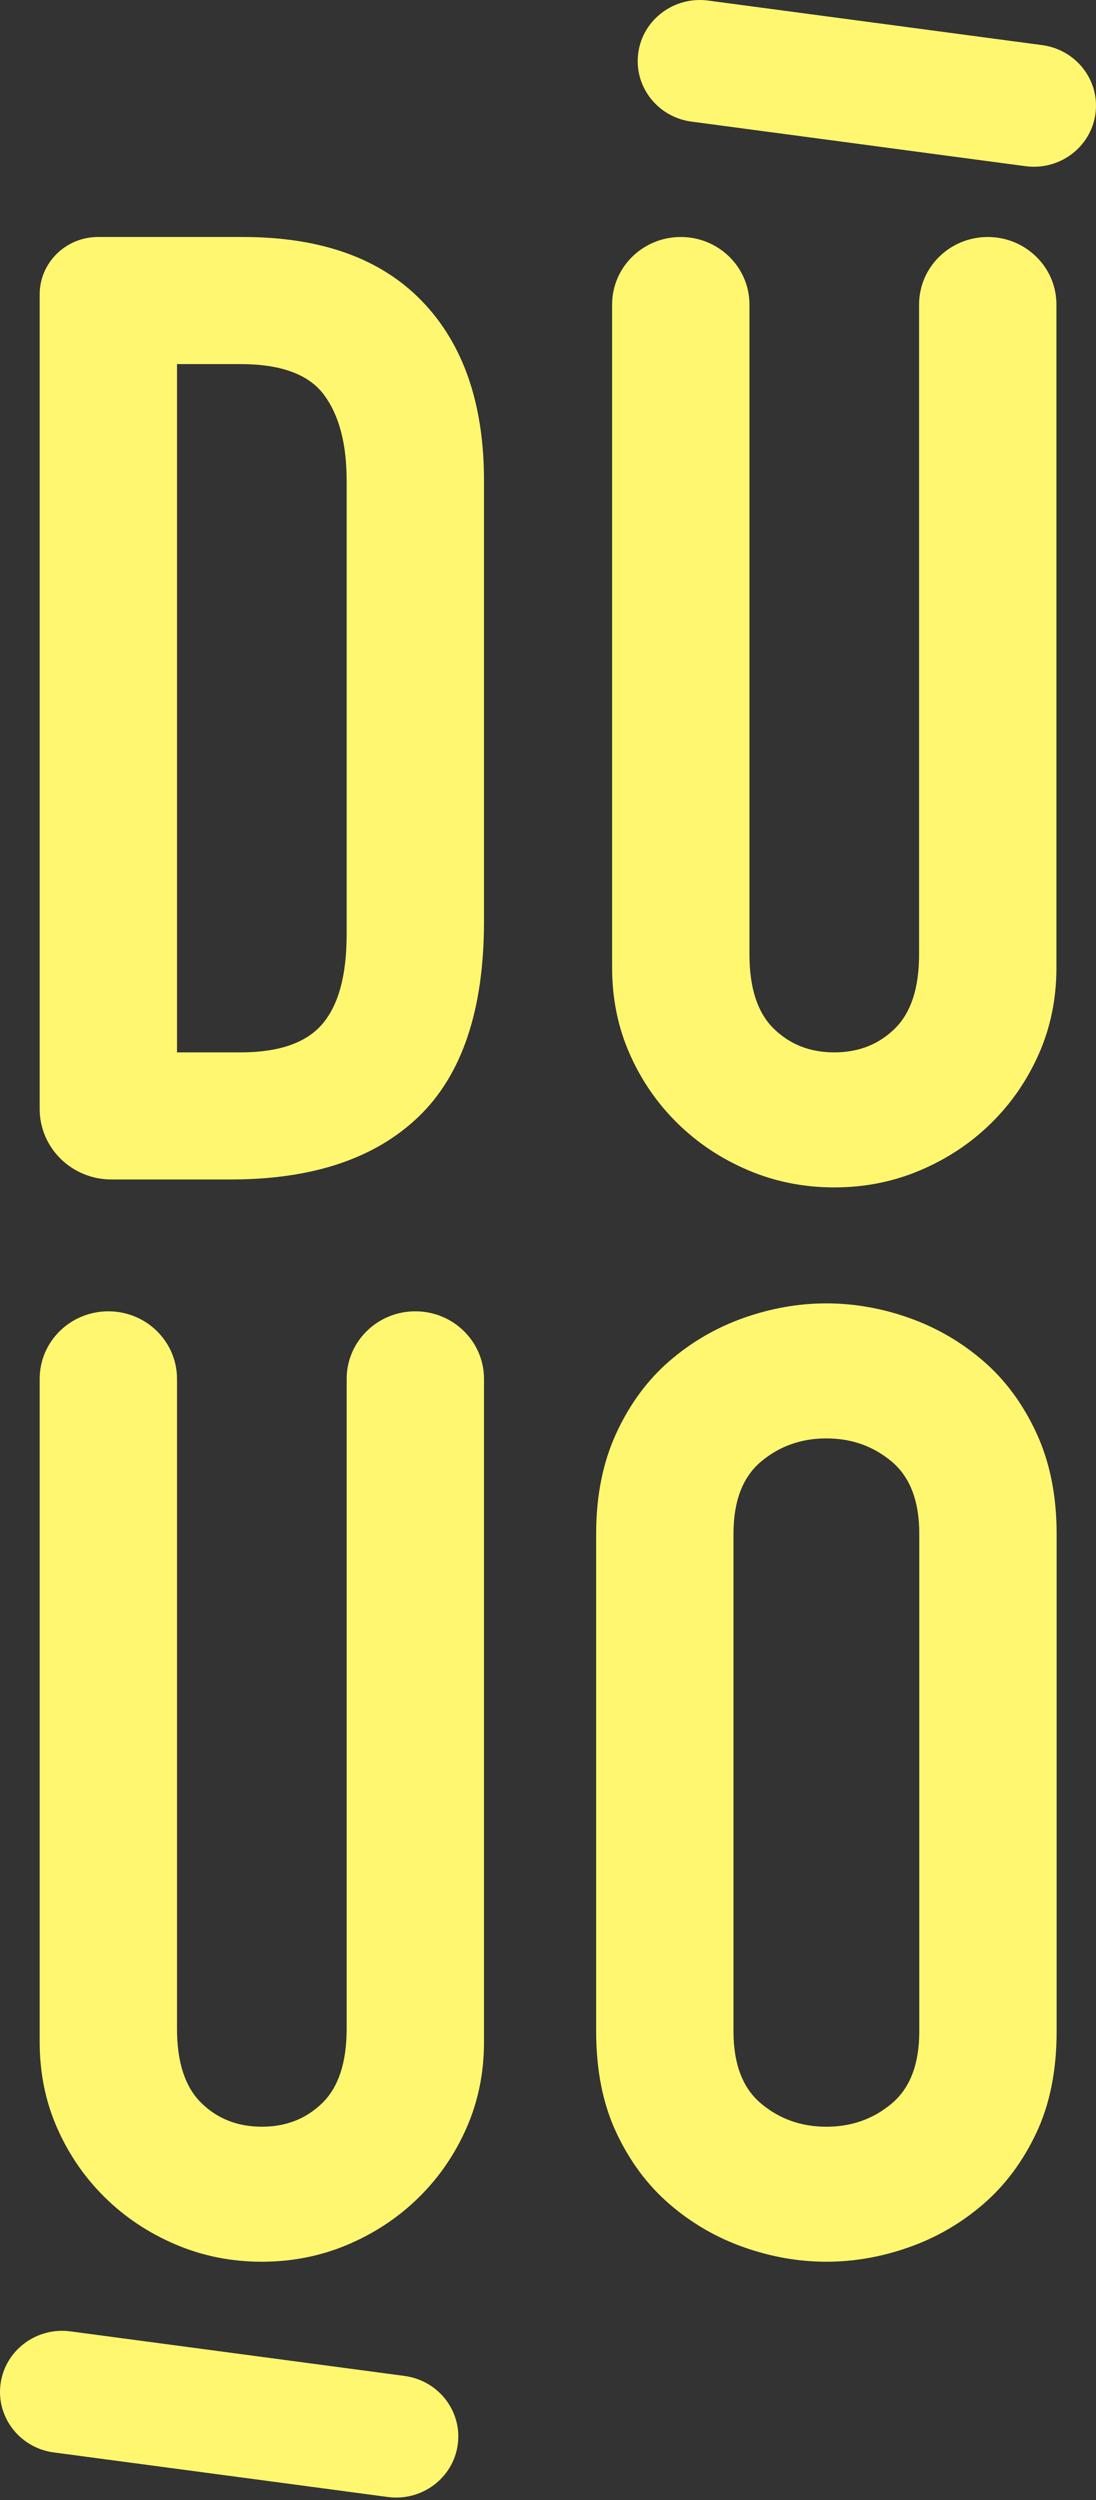 <?xml version="1.0" encoding="UTF-8"?> <svg xmlns="http://www.w3.org/2000/svg" width="50" height="114" viewBox="0 0 50 114" fill="none"><rect x="0" y="0" width="50" height="114" fill="#333333" stroke="none"/><path d="M0.832 111.042C0.227 110.448 -0.098 109.593 0.026 108.697C0.236 107.172 1.665 106.104 3.216 106.311L18.454 108.343C20.006 108.55 21.093 109.953 20.882 111.477C20.672 113.002 19.244 114.07 17.692 113.863L2.454 111.831C1.815 111.746 1.255 111.458 0.832 111.042Z" fill="#FEF76F"></path><path d="M29.924 4.757C29.319 4.163 28.994 3.308 29.118 2.411C29.328 0.887 30.757 -0.181 32.308 0.026L47.546 2.058C49.097 2.265 50.184 3.668 49.974 5.192C49.764 6.717 48.335 7.785 46.784 7.578L31.546 5.546C30.907 5.461 30.347 5.173 29.924 4.757Z" fill="#FEF76F"></path><path d="M1.81 13.424C1.81 11.979 3.002 10.807 4.473 10.807H11.085C14.647 10.807 17.37 11.784 19.254 13.735C21.137 15.687 22.08 18.413 22.08 21.913V42.014C22.08 46.038 21.086 49.006 19.1 50.917C17.114 52.829 14.258 53.784 10.532 53.784H5.082C3.275 53.784 1.81 52.345 1.81 50.569V13.424ZM8.075 47.989H10.962C12.722 47.989 13.972 47.557 14.709 46.691C15.446 45.826 15.814 44.468 15.814 42.617V21.913C15.814 20.223 15.466 18.916 14.77 17.99C14.073 17.065 12.804 16.602 10.962 16.602H8.075V47.989Z" fill="#FEF76F"></path><path d="M48.195 44.126C48.195 45.535 47.928 46.843 47.396 48.05C46.864 49.257 46.137 50.313 45.215 51.218C44.295 52.124 43.219 52.839 41.991 53.361C40.762 53.884 39.452 54.146 38.06 54.146C36.667 54.146 35.357 53.884 34.129 53.361C32.9 52.839 31.825 52.124 30.904 51.218C29.982 50.313 29.255 49.257 28.723 48.05C28.19 46.842 27.925 45.535 27.925 44.126V13.885C27.925 12.185 29.327 10.807 31.057 10.807C32.787 10.807 34.19 12.185 34.19 13.885V43.523C34.19 45.052 34.559 46.178 35.295 46.903C36.033 47.627 36.954 47.989 38.06 47.989C39.165 47.989 40.087 47.627 40.824 46.903C41.561 46.178 41.929 45.052 41.929 43.523V13.886C41.929 12.185 43.332 10.807 45.062 10.807C46.792 10.807 48.195 12.185 48.195 13.886V44.126H48.195Z" fill="#FEF76F"></path><path d="M22.08 93.115C22.08 94.524 21.813 95.831 21.281 97.038C20.748 98.246 20.022 99.302 19.1 100.207C18.18 101.112 17.104 101.827 15.876 102.35C14.647 102.872 13.336 103.135 11.945 103.135C10.552 103.135 9.242 102.872 8.014 102.35C6.785 101.827 5.71 101.112 4.789 100.207C3.868 99.302 3.14 98.246 2.608 97.038C2.076 95.831 1.81 94.524 1.81 93.115V62.874C1.81 61.174 3.213 59.796 4.943 59.796C6.673 59.796 8.075 61.174 8.075 62.874V92.511C8.075 94.041 8.444 95.167 9.181 95.892C9.918 96.616 10.839 96.978 11.945 96.978C13.051 96.978 13.972 96.616 14.709 95.892C15.446 95.167 15.815 94.041 15.815 92.511V62.874C15.815 61.174 17.217 59.796 18.947 59.796C20.677 59.796 22.08 61.174 22.08 62.874V93.115Z" fill="#FEF76F"></path><path d="M27.197 69.937C27.197 68.207 27.504 66.677 28.118 65.349C28.733 64.021 29.541 62.925 30.544 62.06C31.547 61.195 32.673 60.541 33.923 60.098C35.172 59.656 36.431 59.434 37.701 59.434C38.969 59.434 40.229 59.656 41.478 60.098C42.727 60.541 43.852 61.195 44.856 62.06C45.859 62.925 46.669 64.021 47.283 65.349C47.897 66.677 48.204 68.207 48.204 69.937V92.632C48.204 94.403 47.897 95.942 47.283 97.25C46.668 98.558 45.859 99.644 44.856 100.509C43.853 101.375 42.727 102.029 41.478 102.471C40.229 102.913 38.969 103.135 37.701 103.135C36.431 103.135 35.172 102.913 33.923 102.471C32.673 102.029 31.547 101.375 30.544 100.509C29.541 99.645 28.733 98.558 28.118 97.25C27.504 95.943 27.197 94.403 27.197 92.632V69.937ZM33.462 92.632C33.462 94.122 33.881 95.219 34.721 95.922C35.56 96.627 36.553 96.979 37.7 96.979C38.846 96.979 39.839 96.627 40.679 95.922C41.518 95.219 41.938 94.122 41.938 92.632V69.937C41.938 68.449 41.518 67.352 40.679 66.647C39.839 65.944 38.846 65.591 37.7 65.591C36.553 65.591 35.56 65.944 34.721 66.647C33.881 67.352 33.462 68.449 33.462 69.937V92.632Z" fill="#FEF76F"></path></svg> 